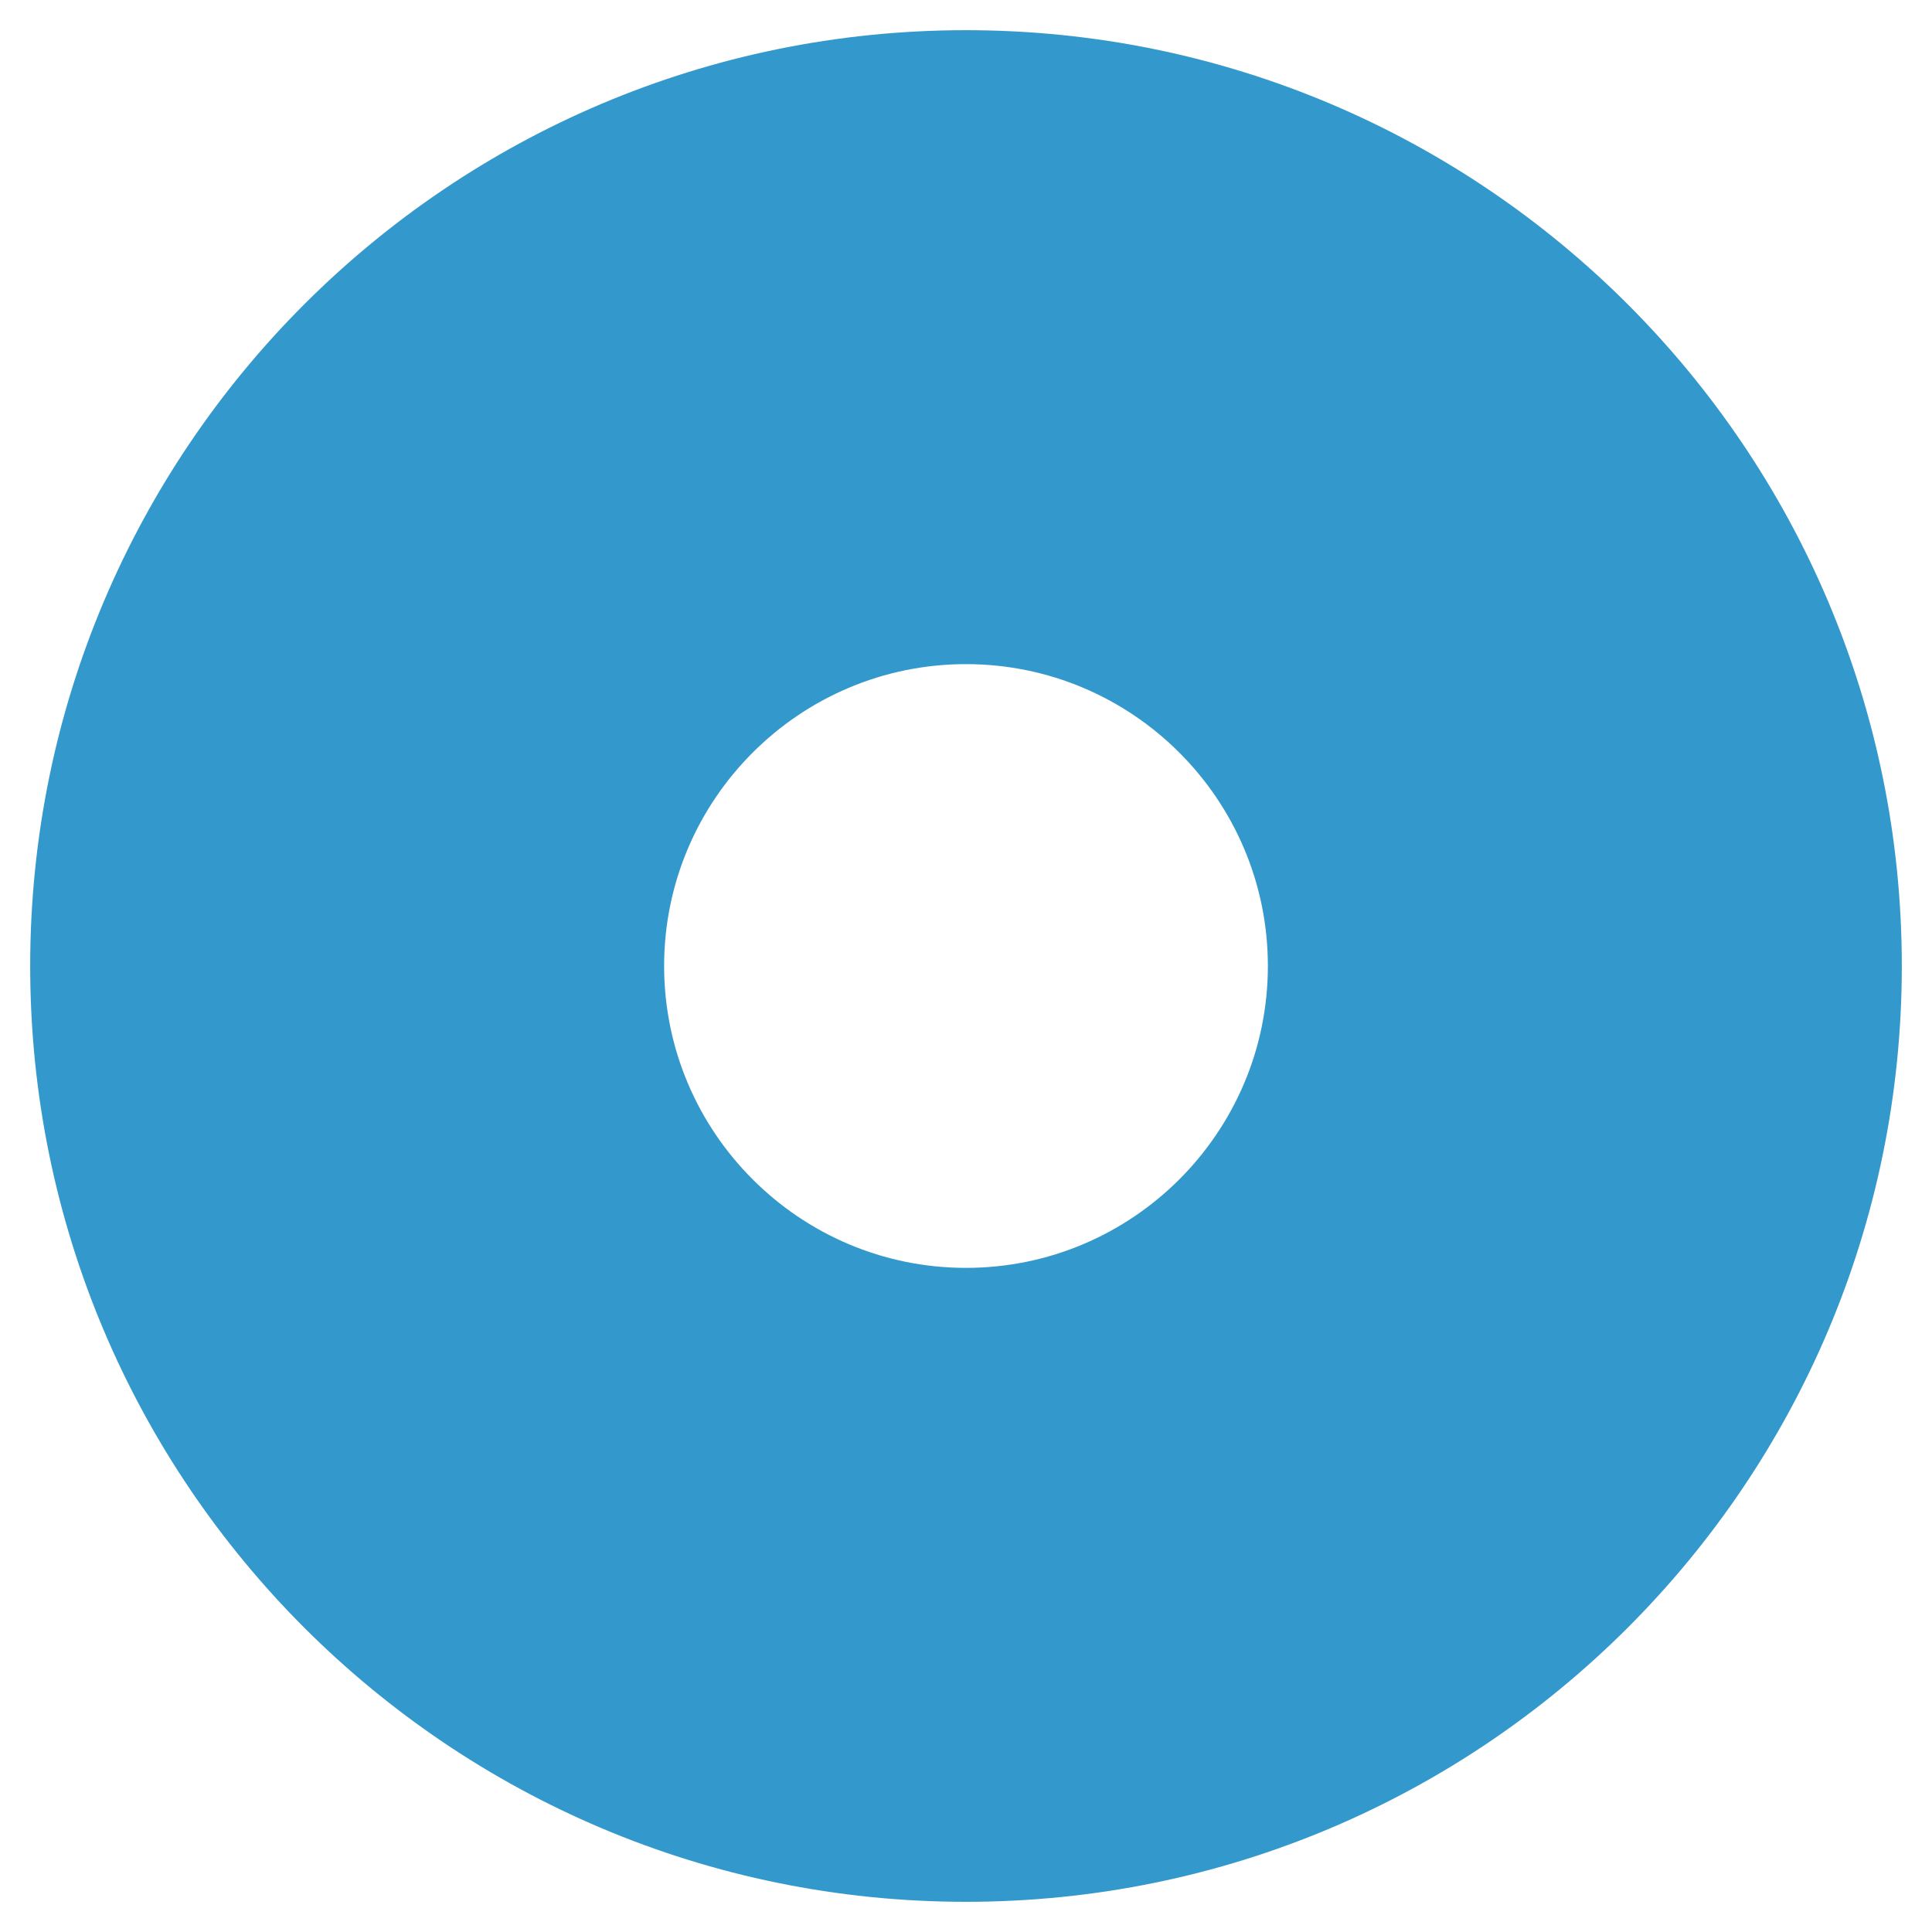 <?xml version="1.0" encoding="UTF-8"?> <svg xmlns="http://www.w3.org/2000/svg" aria-hidden="true" fill="#3399cc" class="e-font-icon-svg e-fas-dot-circle" viewBox="0 0 512 512"><path d="M256 8C119.033 8 8 119.033 8 256s111.033 248 248 248 248-111.033 248-248S392.967 8 256 8zm80 248c0 44.112-35.888 80-80 80s-80-35.888-80-80 35.888-80 80-80 80 35.888 80 80z"></path></svg> 